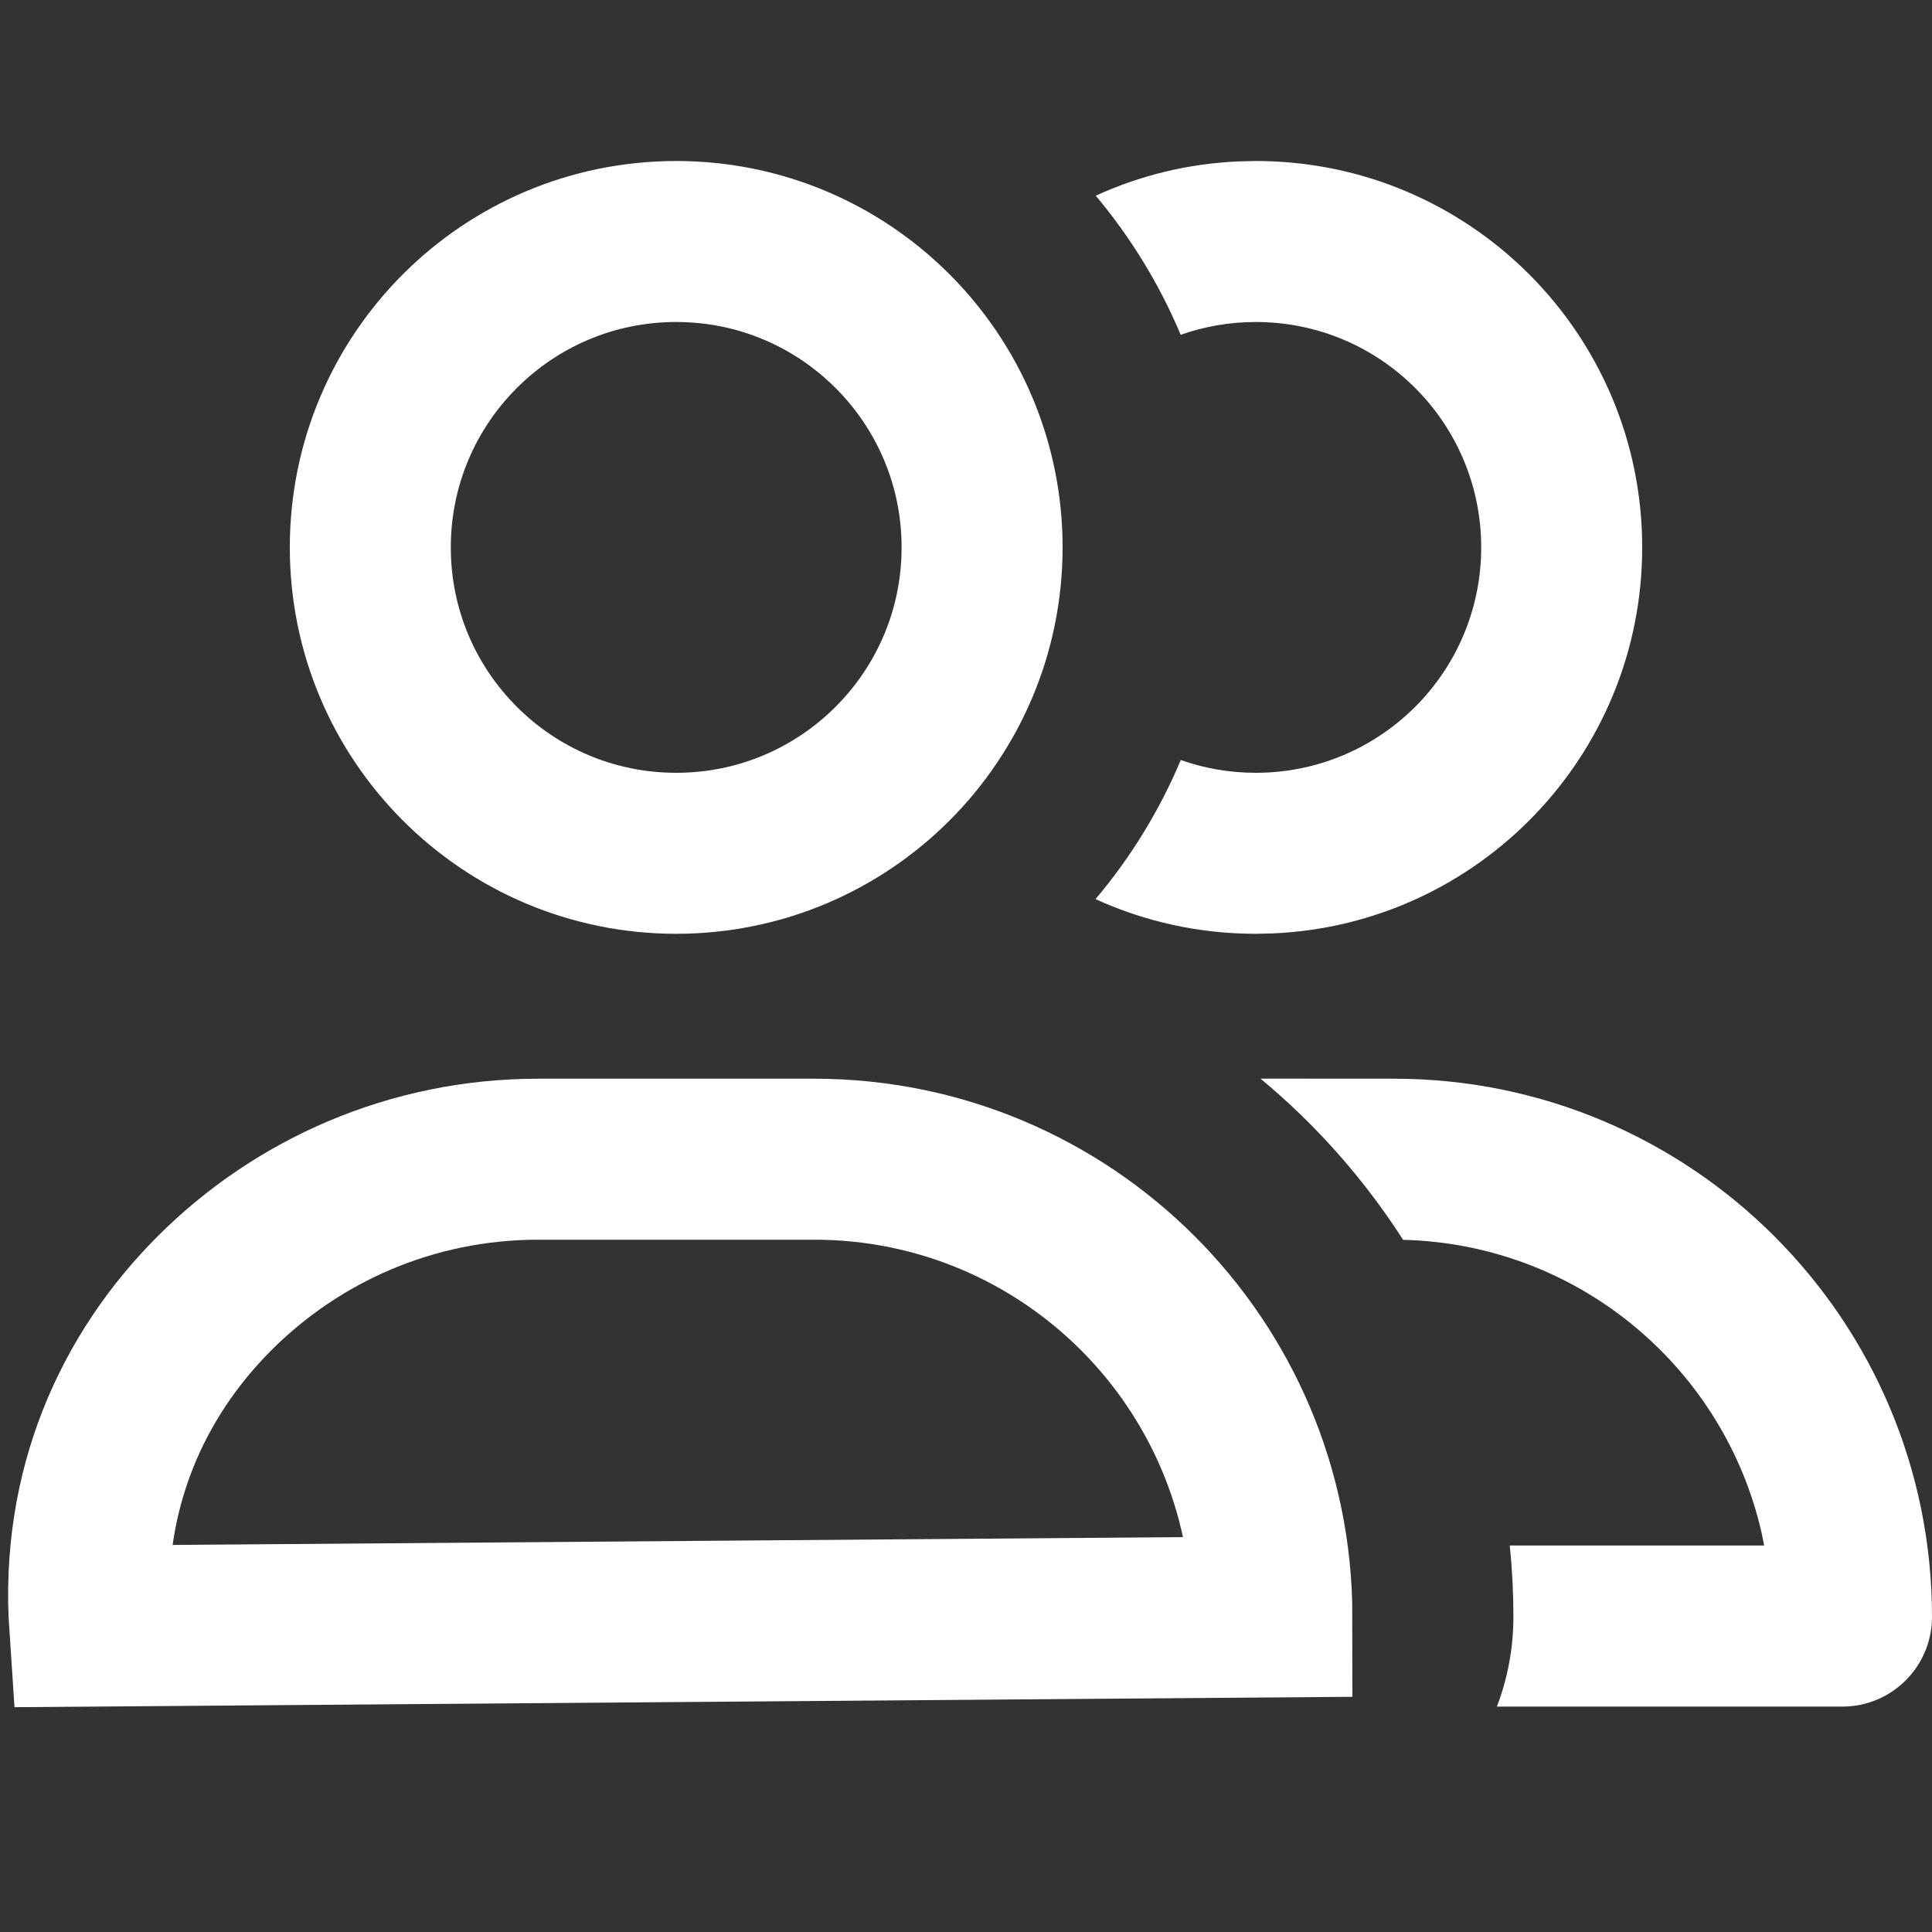 <?xml version="1.0" encoding="UTF-8"?>
<svg width="24px" height="24px" viewBox="0 0 24 24" version="1.1" xmlns="http://www.w3.org/2000/svg" xmlns:xlink="http://www.w3.org/1999/xlink">
    <rect x="0" y="0" width="24" height="24" fill="#333333" stroke="none"/>
    <title>join-icon/4</title>
    <g id="join-icon/4" stroke="none" stroke-width="1" fill="none" fill-rule="evenodd">
        <path d="M17.314,13.4 C21.008,13.4 24,16.392 24,20.086 C24,20.701 23.501,21.2 22.886,21.2 L18.595,21.2 C18.727,20.854 18.8,20.479 18.8,20.086 C18.8,19.787 18.785,19.491 18.755,19.199 L21.915,19.199 L21.883,19.04 C21.423,17.022 19.662,15.501 17.528,15.405 L17.43,15.402 C16.945,14.646 16.347,13.97 15.658,13.399 L17.314,13.4 Z M15.6,2 C18.251,2 20.4,4.149 20.4,6.8 C20.4,9.38 18.366,11.483 15.814,11.595 L15.6,11.6 C14.89,11.6 14.215,11.446 13.609,11.169 C14.045,10.653 14.403,10.071 14.668,9.441 C14.959,9.544 15.273,9.6 15.6,9.6 C17.147,9.6 18.4,8.347 18.4,6.8 C18.4,5.253 17.147,4 15.6,4 C15.273,4 14.959,4.056 14.667,4.159 C14.403,3.53 14.045,2.948 13.612,2.431 C14.155,2.182 14.755,2.032 15.386,2.005 L15.6,2 Z" id="Combined-Shape" fill="#FFFFFF" fill-rule="nonzero"></path>
        <path d="M10.114,14.4 C11.684,14.4 13.106,15.036 14.135,16.065 C15.164,17.094 15.8,18.516 15.8,20.086 L1.114,20.2 C1,18.516 1.636,17.094 2.665,16.065 C3.694,15.036 5.116,14.4 6.686,14.4 Z M8.4,3 C9.449,3 10.399,3.425 11.087,4.113 C11.775,4.801 12.2,5.751 12.2,6.8 C12.2,7.849 11.775,8.799 11.087,9.487 C10.399,10.175 9.449,10.6 8.4,10.6 C7.351,10.6 6.401,10.175 5.713,9.487 C5.025,8.799 4.6,7.849 4.6,6.8 C4.6,5.751 5.025,4.801 5.713,4.113 C6.401,3.425 7.351,3 8.4,3 Z" id="Combined-Shape" stroke="#FFFFFF" stroke-width="2" fill-rule="nonzero"></path>
    </g>
</svg>